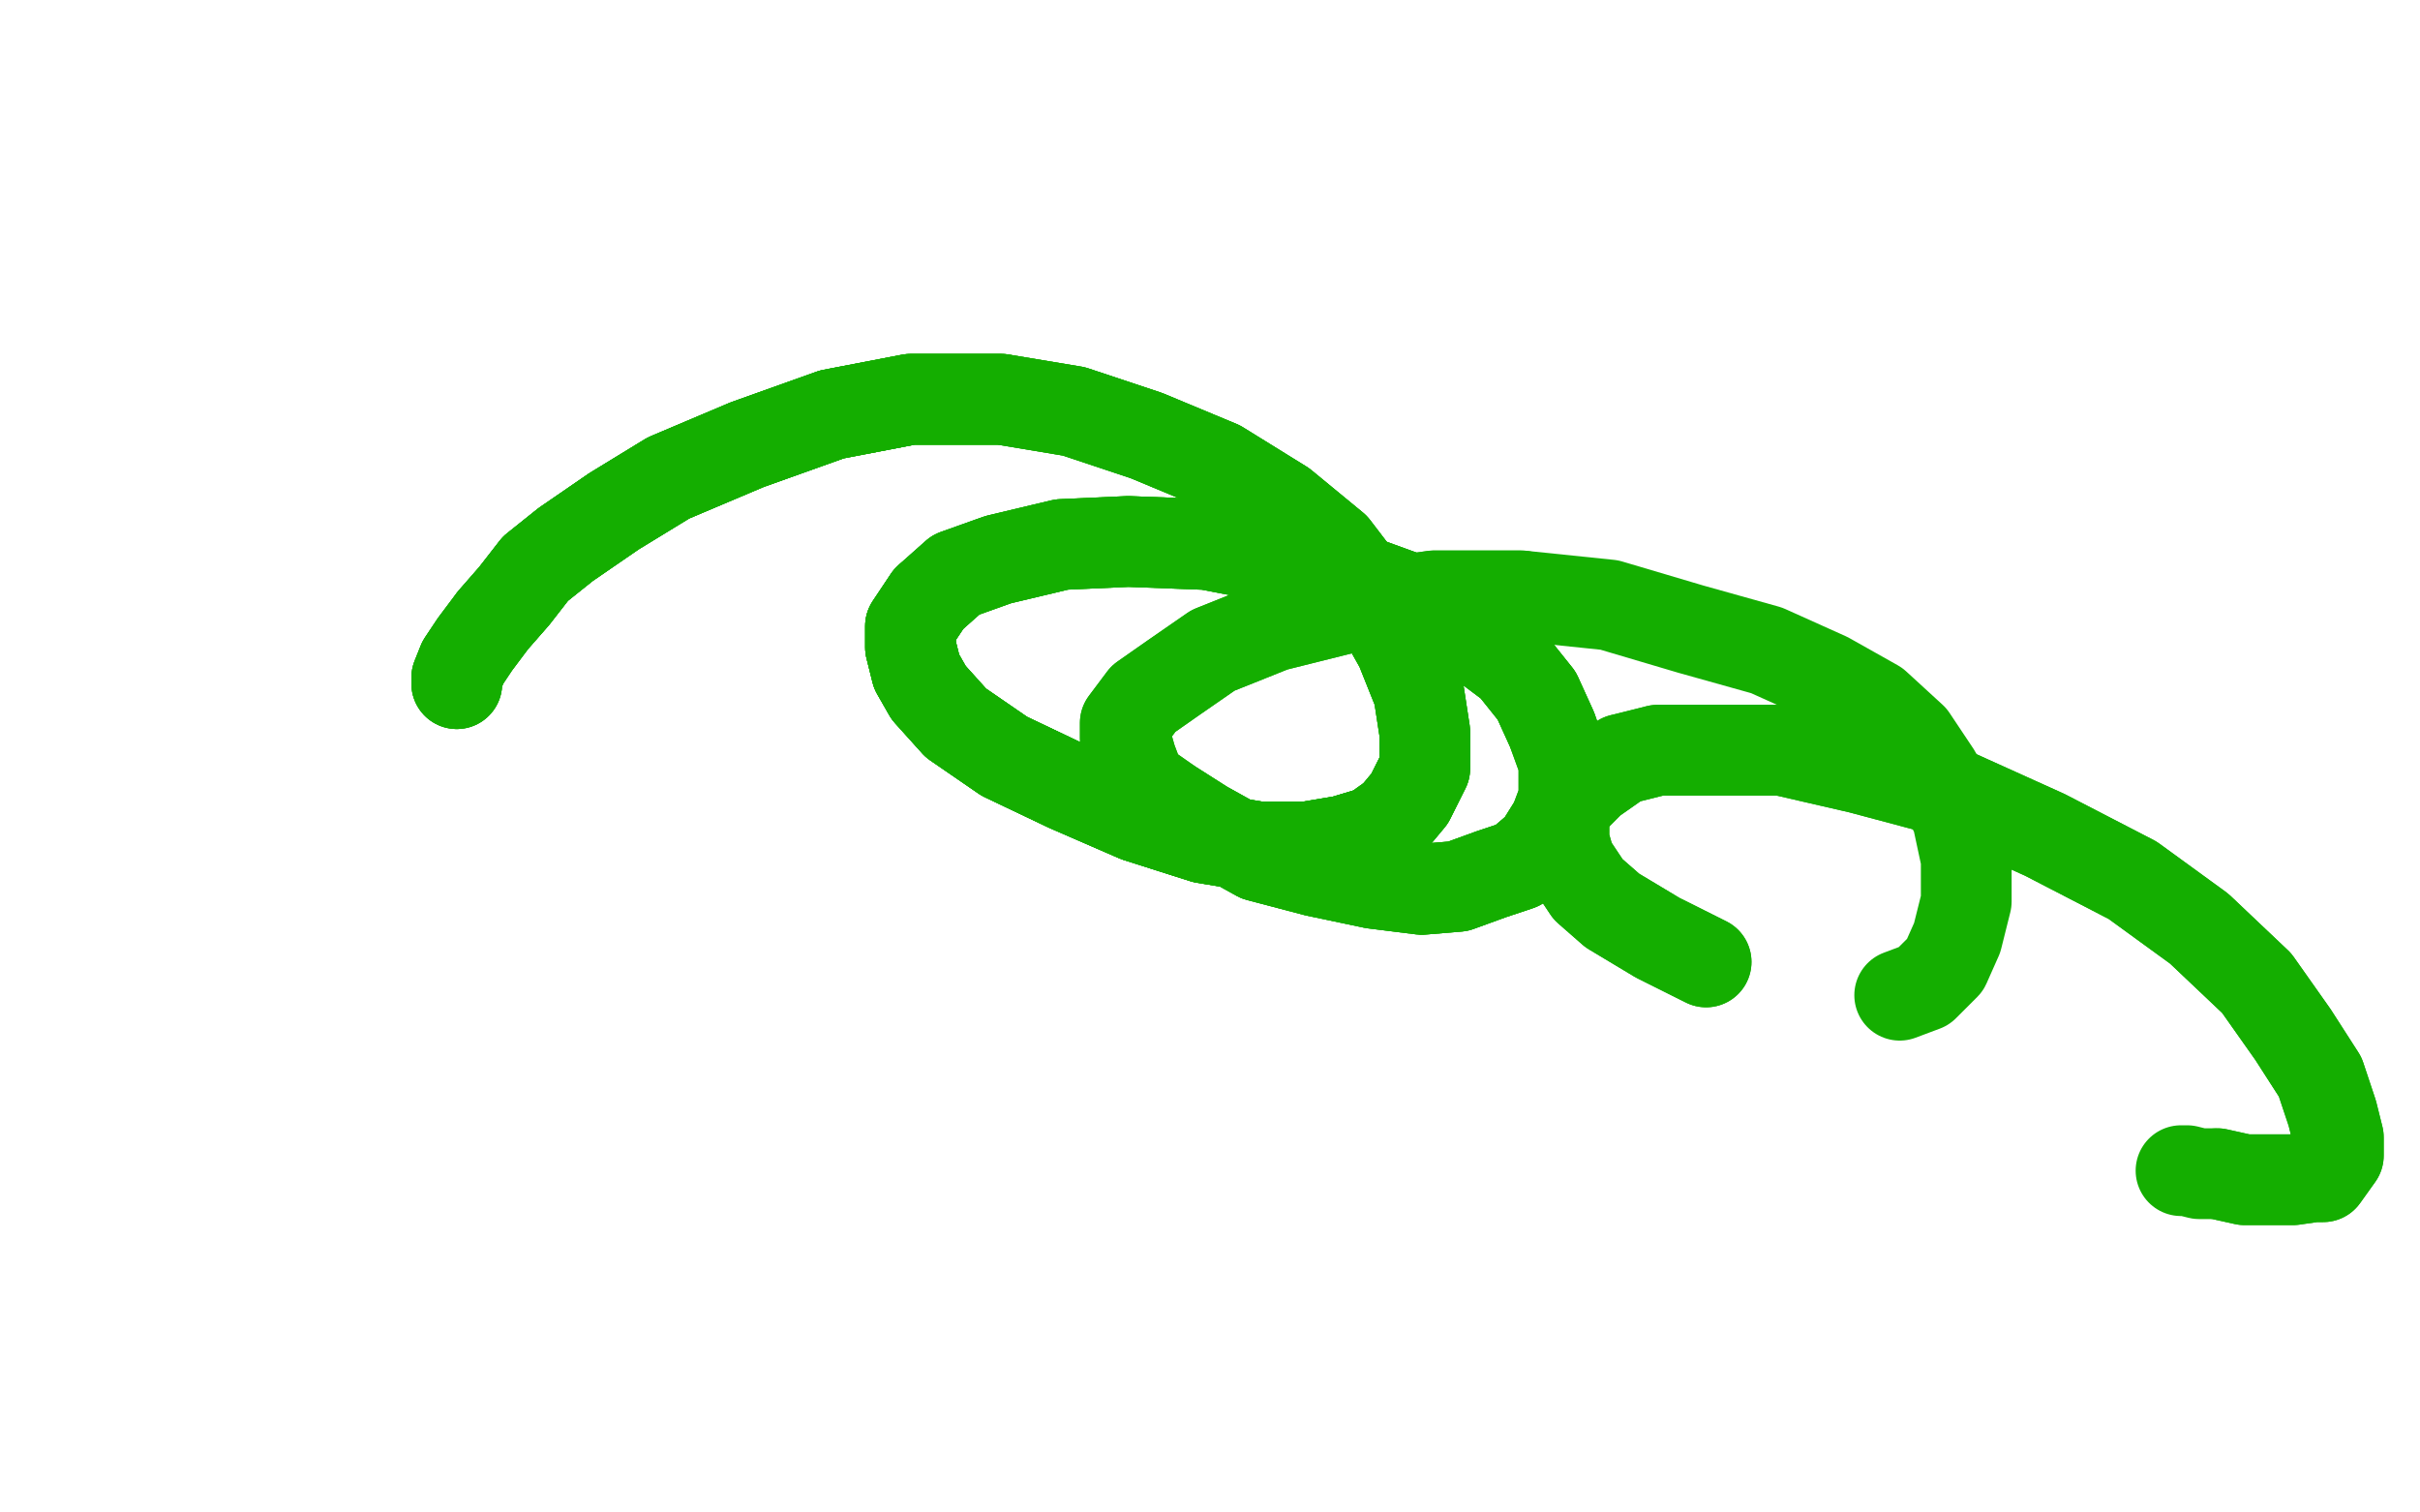 <?xml version="1.0" standalone="no"?>
<!DOCTYPE svg PUBLIC "-//W3C//DTD SVG 1.1//EN"
"http://www.w3.org/Graphics/SVG/1.1/DTD/svg11.dtd">

<svg width="800" height="500" version="1.1" xmlns="http://www.w3.org/2000/svg" xmlns:xlink="http://www.w3.org/1999/xlink" style="stroke-antialiasing: false"><desc>This SVG has been created on https://colorillo.com/</desc><rect x='0' y='0' width='800' height='500' style='fill: rgb(255,255,255); stroke-width:0' /><polyline points="151,226 151,224 153,219 157,213 163,205 170,197 177,188 187,180 203,169 221,158 247,147 275,137 301,132 331,132" style="fill: none; stroke: #14ae00; stroke-width: 30; stroke-linejoin: round; stroke-linecap: round; stroke-antialiasing: false; stroke-antialias: 0; opacity: 1.0"/>
<polyline points="151,226 151,224 153,219 157,213 163,205 170,197 177,188 187,180 203,169 221,158 247,147 275,137 301,132 331,132 355,136 379,144 403,154 424,167 441,181 454,198 463,214 469,229 471,242 471,254 466,264 461,270 454,275" style="fill: none; stroke: #14ae00; stroke-width: 30; stroke-linejoin: round; stroke-linecap: round; stroke-antialiasing: false; stroke-antialias: 0; opacity: 1.0"/>
<polyline points="151,226 151,224 153,219 157,213 163,205 170,197 177,188 187,180 203,169 221,158 247,147 275,137 301,132 331,132 355,136 379,144 403,154 424,167 441,181 454,198 463,214 469,229 471,242 471,254 466,264 461,270 454,275 444,278 432,280 416,280 398,277 376,270 353,260 332,250 316,239 307,229 303,222 301,214 301,207 307,198" style="fill: none; stroke: #14ae00; stroke-width: 30; stroke-linejoin: round; stroke-linecap: round; stroke-antialiasing: false; stroke-antialias: 0; opacity: 1.0"/>
<polyline points="163,205 170,197 177,188 187,180 203,169 221,158 247,147 275,137 301,132 331,132 355,136 379,144 403,154 424,167 441,181 454,198 463,214 469,229 471,242 471,254 466,264 461,270 454,275 444,278 432,280 416,280 398,277 376,270 353,260 332,250 316,239 307,229 303,222 301,214 301,207 307,198 316,190 330,185 351,180 373,179 399,180 425,185 450,192 472,200 488,211 500,220 508,230 513,241" style="fill: none; stroke: #14ae00; stroke-width: 30; stroke-linejoin: round; stroke-linecap: round; stroke-antialiasing: false; stroke-antialias: 0; opacity: 1.0"/>
<polyline points="454,275 444,278 432,280 416,280 398,277 376,270 353,260 332,250 316,239 307,229 303,222 301,214 301,207 307,198 316,190 330,185 351,180 373,179 399,180 425,185 450,192 472,200 488,211 500,220 508,230 513,241 517,252 517,264 514,272 509,280 502,286 493,289 482,293 470,294 454,292 435,288 416,283 398,273 387,266" style="fill: none; stroke: #14ae00; stroke-width: 30; stroke-linejoin: round; stroke-linecap: round; stroke-antialiasing: false; stroke-antialias: 0; opacity: 1.0"/>
<polyline points="454,275 444,278 432,280 416,280 398,277 376,270 353,260 332,250 316,239 307,229 303,222 301,214 301,207 307,198 316,190 330,185 351,180 373,179 399,180 425,185 450,192 472,200 488,211 500,220 508,230 513,241 517,252 517,264 514,272 509,280 502,286 493,289 482,293 470,294 454,292 435,288 416,283 398,273 387,266 377,259 374,251 372,244 372,239 378,231 388,224 401,215 421,207 445,201 474,197 503,197" style="fill: none; stroke: #14ae00; stroke-width: 30; stroke-linejoin: round; stroke-linecap: round; stroke-antialiasing: false; stroke-antialias: 0; opacity: 1.0"/>
<polyline points="514,272 509,280 502,286 493,289 482,293 470,294 454,292 435,288 416,283 398,273 387,266 377,259 374,251 372,244 372,239 378,231 388,224 401,215 421,207 445,201 474,197 503,197 532,200 559,208 584,215 604,224 620,233 632,244 640,256 647,270 650,284 650,298 647,310 643,319 636,326 628,329" style="fill: none; stroke: #14ae00; stroke-width: 30; stroke-linejoin: round; stroke-linecap: round; stroke-antialiasing: false; stroke-antialias: 0; opacity: 1.0"/>
<polyline points="564,318 548,310 533,301 525,294 519,285 517,278 517,271 519,265 526,258 536,251 548,248 564,248 589,248 615,254 645,262 676,276 705,291 727,307 746,325 758,342 767,356 771,368 773,376 773,382 768,389 765,389 758,390 750,390 742,390 733,388" style="fill: none; stroke: #14ae00; stroke-width: 30; stroke-linejoin: round; stroke-linecap: round; stroke-antialiasing: false; stroke-antialias: 0; opacity: 1.0"/>
<polyline points="564,318 548,310 533,301 525,294 519,285 517,278 517,271 519,265 526,258 536,251 548,248 564,248 589,248 615,254 645,262 676,276 705,291 727,307 746,325 758,342 767,356 771,368 773,376 773,382 768,389 765,389 758,390 750,390 742,390 733,388 727,388 723,387 721,387" style="fill: none; stroke: #14ae00; stroke-width: 30; stroke-linejoin: round; stroke-linecap: round; stroke-antialiasing: false; stroke-antialias: 0; opacity: 1.0"/>
</svg>
